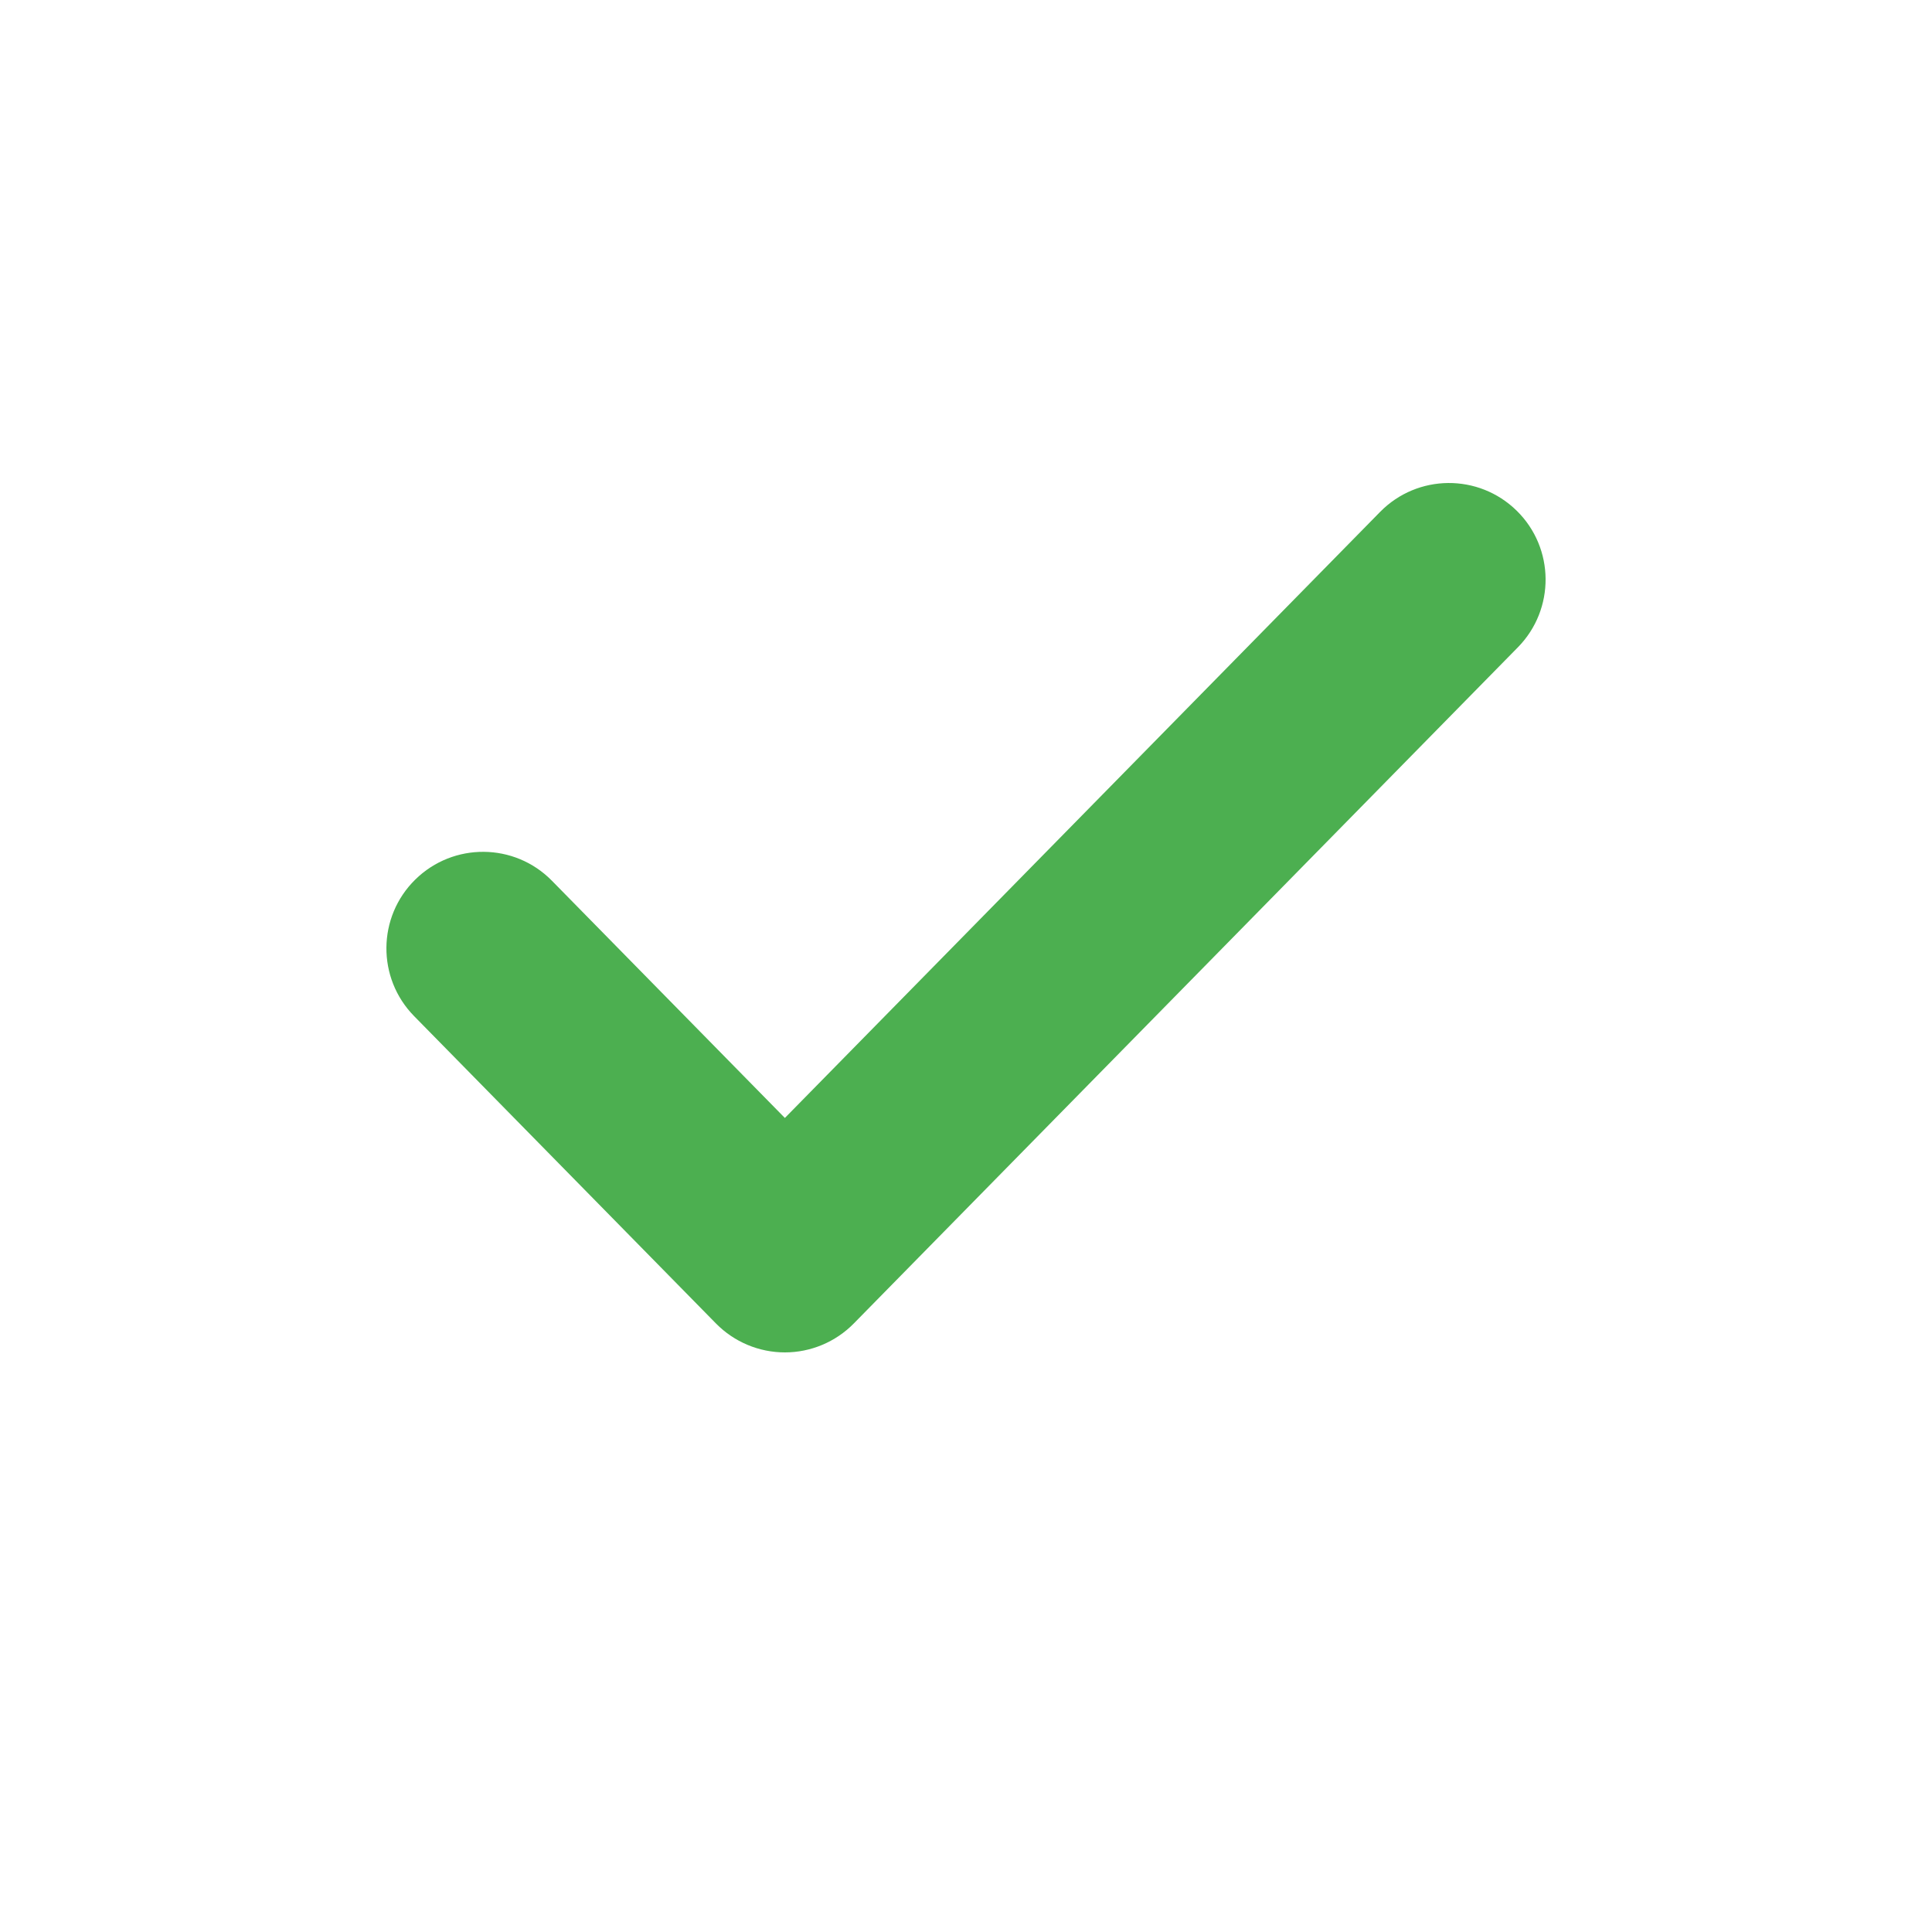 <?xml version="1.0" encoding="UTF-8"?> <svg xmlns="http://www.w3.org/2000/svg" width="20" height="20" viewBox="0 0 20 20" fill="none"><g clip-path="url(#clip0_994_4921)"><path fill-rule="evenodd" clip-rule="evenodd" d="M15.701 5.287C16.095 5.674 16.1 6.307 15.713 6.701L8.838 13.701C8.65 13.892 8.393 14 8.125 14C7.857 14 7.6 13.892 7.412 13.701L4.287 10.519C3.9 10.125 3.905 9.492 4.299 9.105C4.693 8.718 5.326 8.723 5.713 9.117L8.125 11.573L14.287 5.299C14.674 4.905 15.307 4.9 15.701 5.287Z" fill="#4CAF50"></path></g><defs><clipPath id="clip0_994_4921"><rect width="20" height="20" fill="white"></rect></clipPath></defs></svg> 